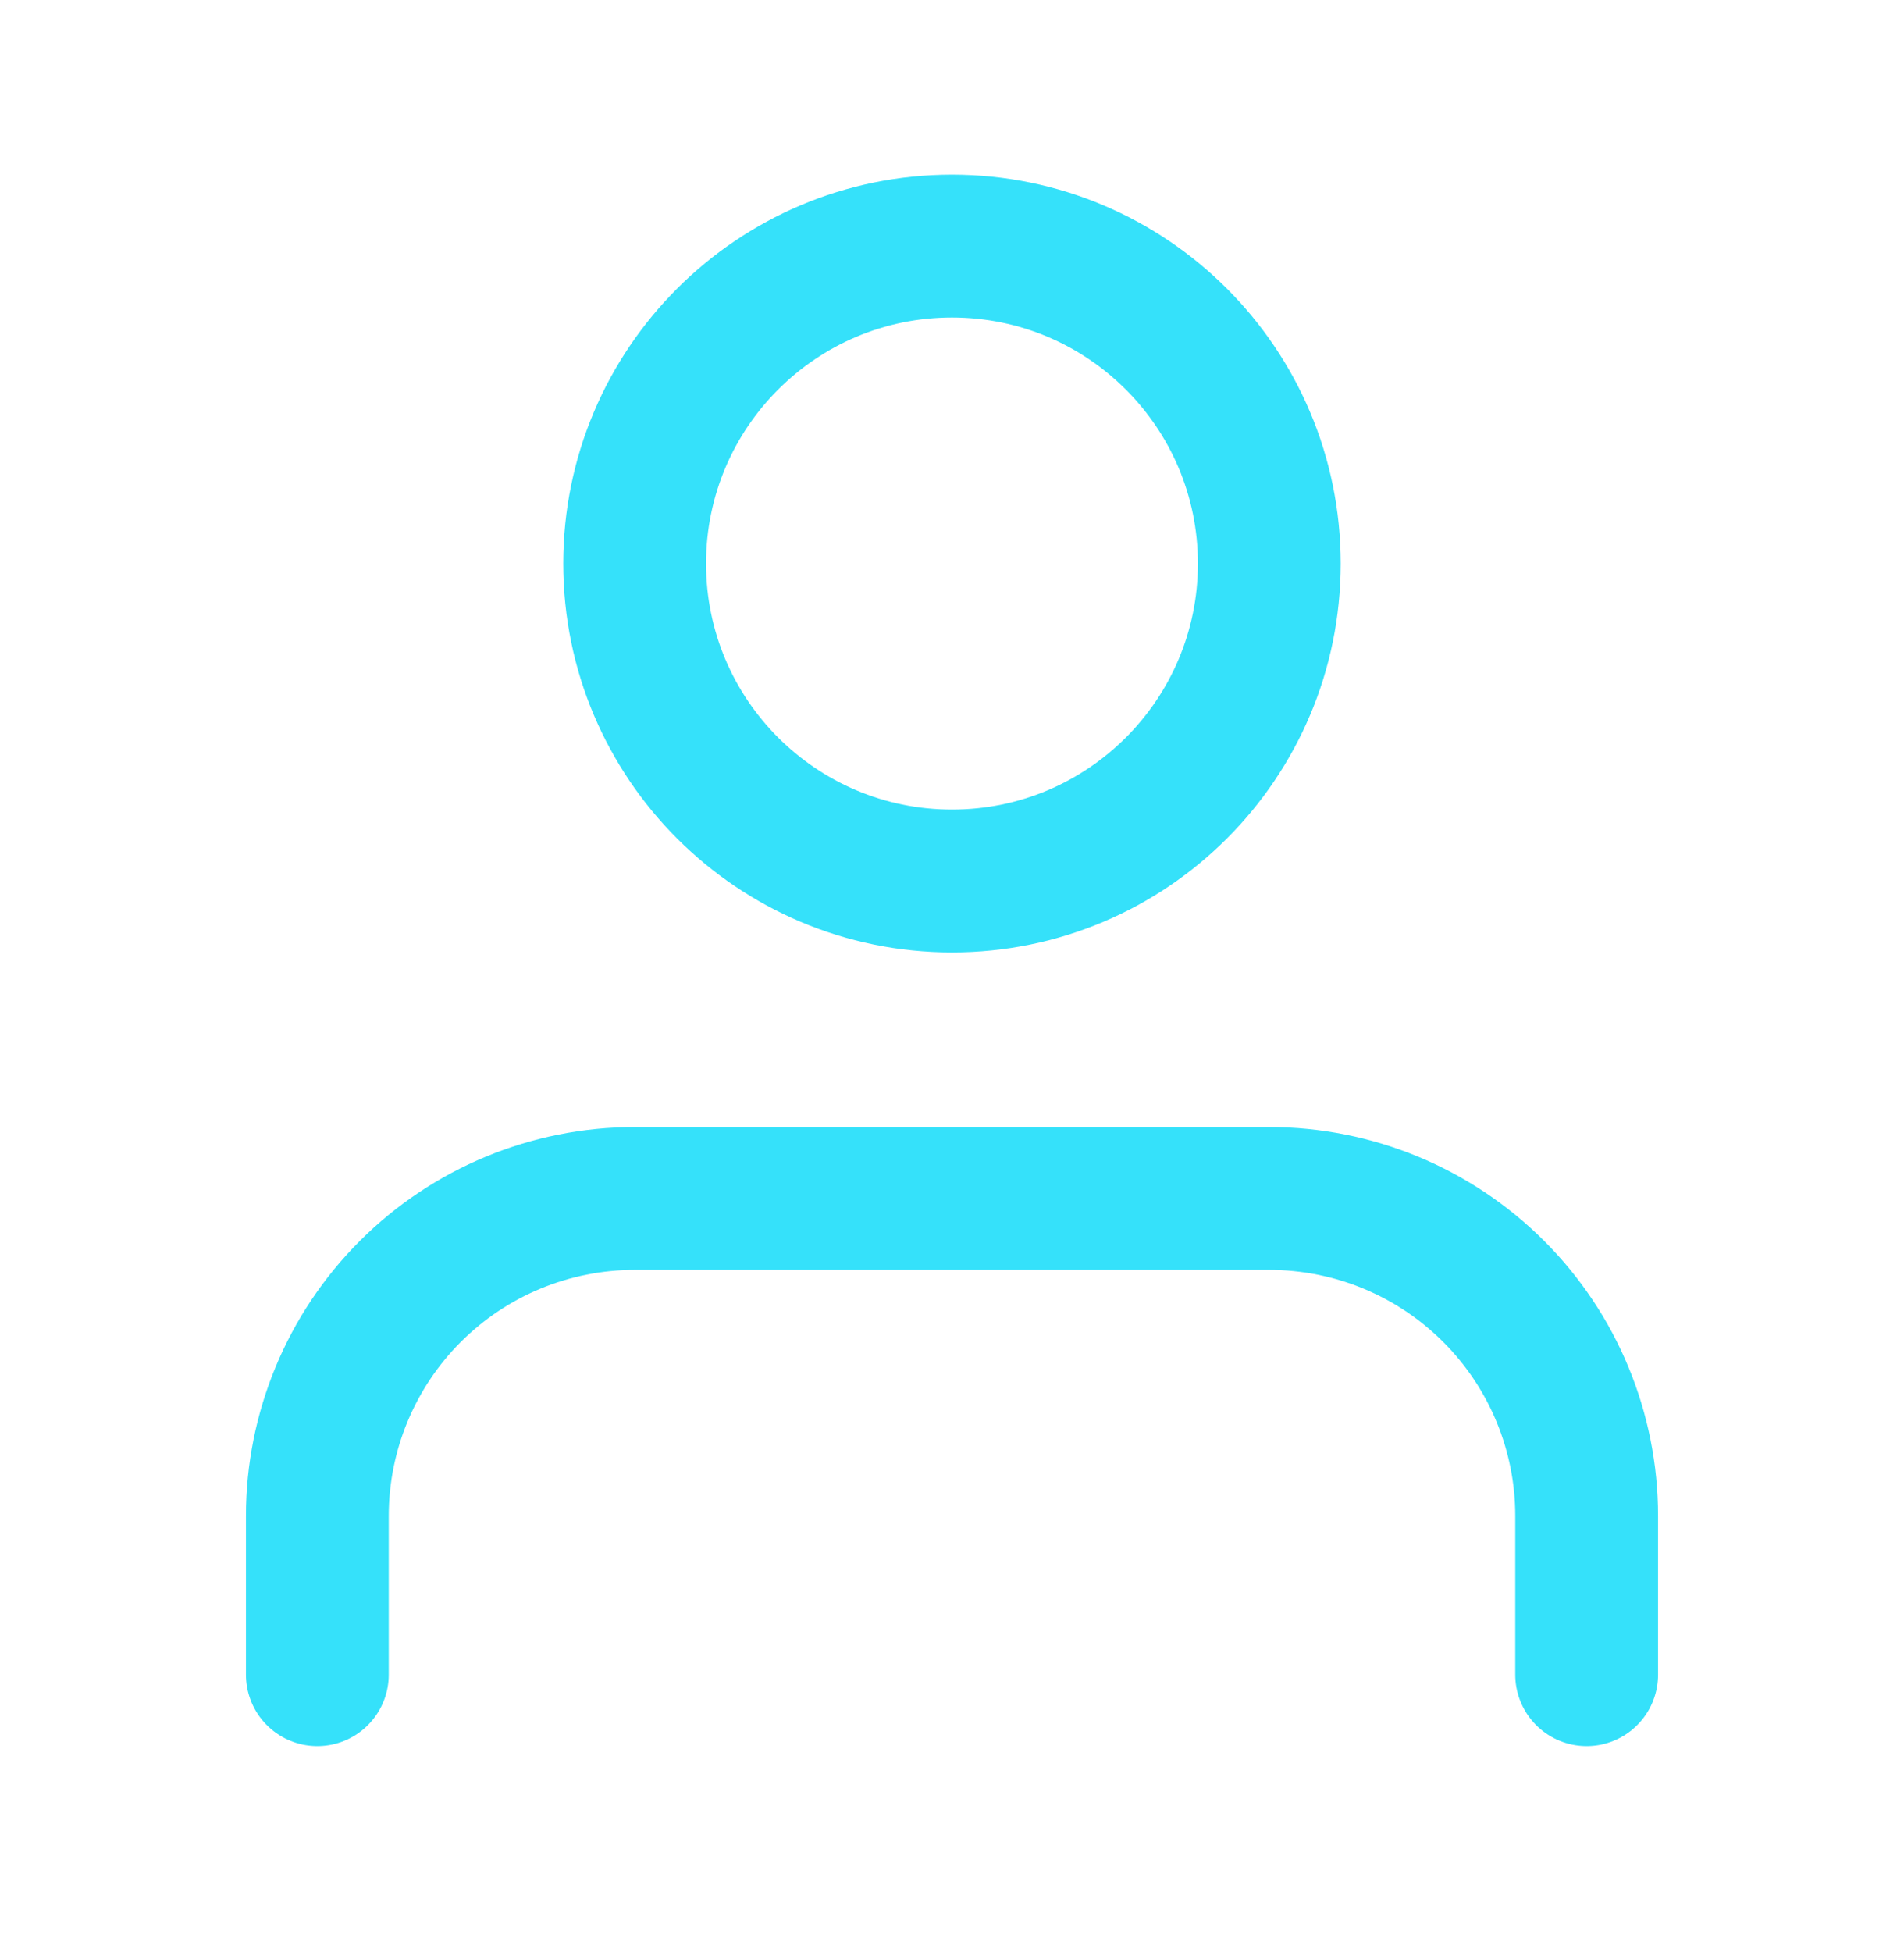 <?xml version="1.0" encoding="UTF-8"?> <svg xmlns="http://www.w3.org/2000/svg" width="40" height="41" viewBox="0 0 40 41" fill="none"> <path d="M33.333 35.168V31.835C33.333 30.067 32.631 28.371 31.381 27.121C30.13 25.87 28.435 25.168 26.666 25.168H13.333C11.565 25.168 9.869 25.87 8.619 27.121C7.369 28.371 6.667 30.067 6.667 31.835V35.168" stroke="#35E1FA" stroke-width="3" stroke-linecap="round" stroke-linejoin="round"></path> <path d="M20 18.501C23.682 18.501 26.666 15.517 26.666 11.835C26.666 8.153 23.682 5.168 20 5.168C16.318 5.168 13.333 8.153 13.333 11.835C13.333 15.517 16.318 18.501 20 18.501Z" stroke="#35E1FA" stroke-width="3" stroke-linecap="round" stroke-linejoin="round"></path> </svg> 